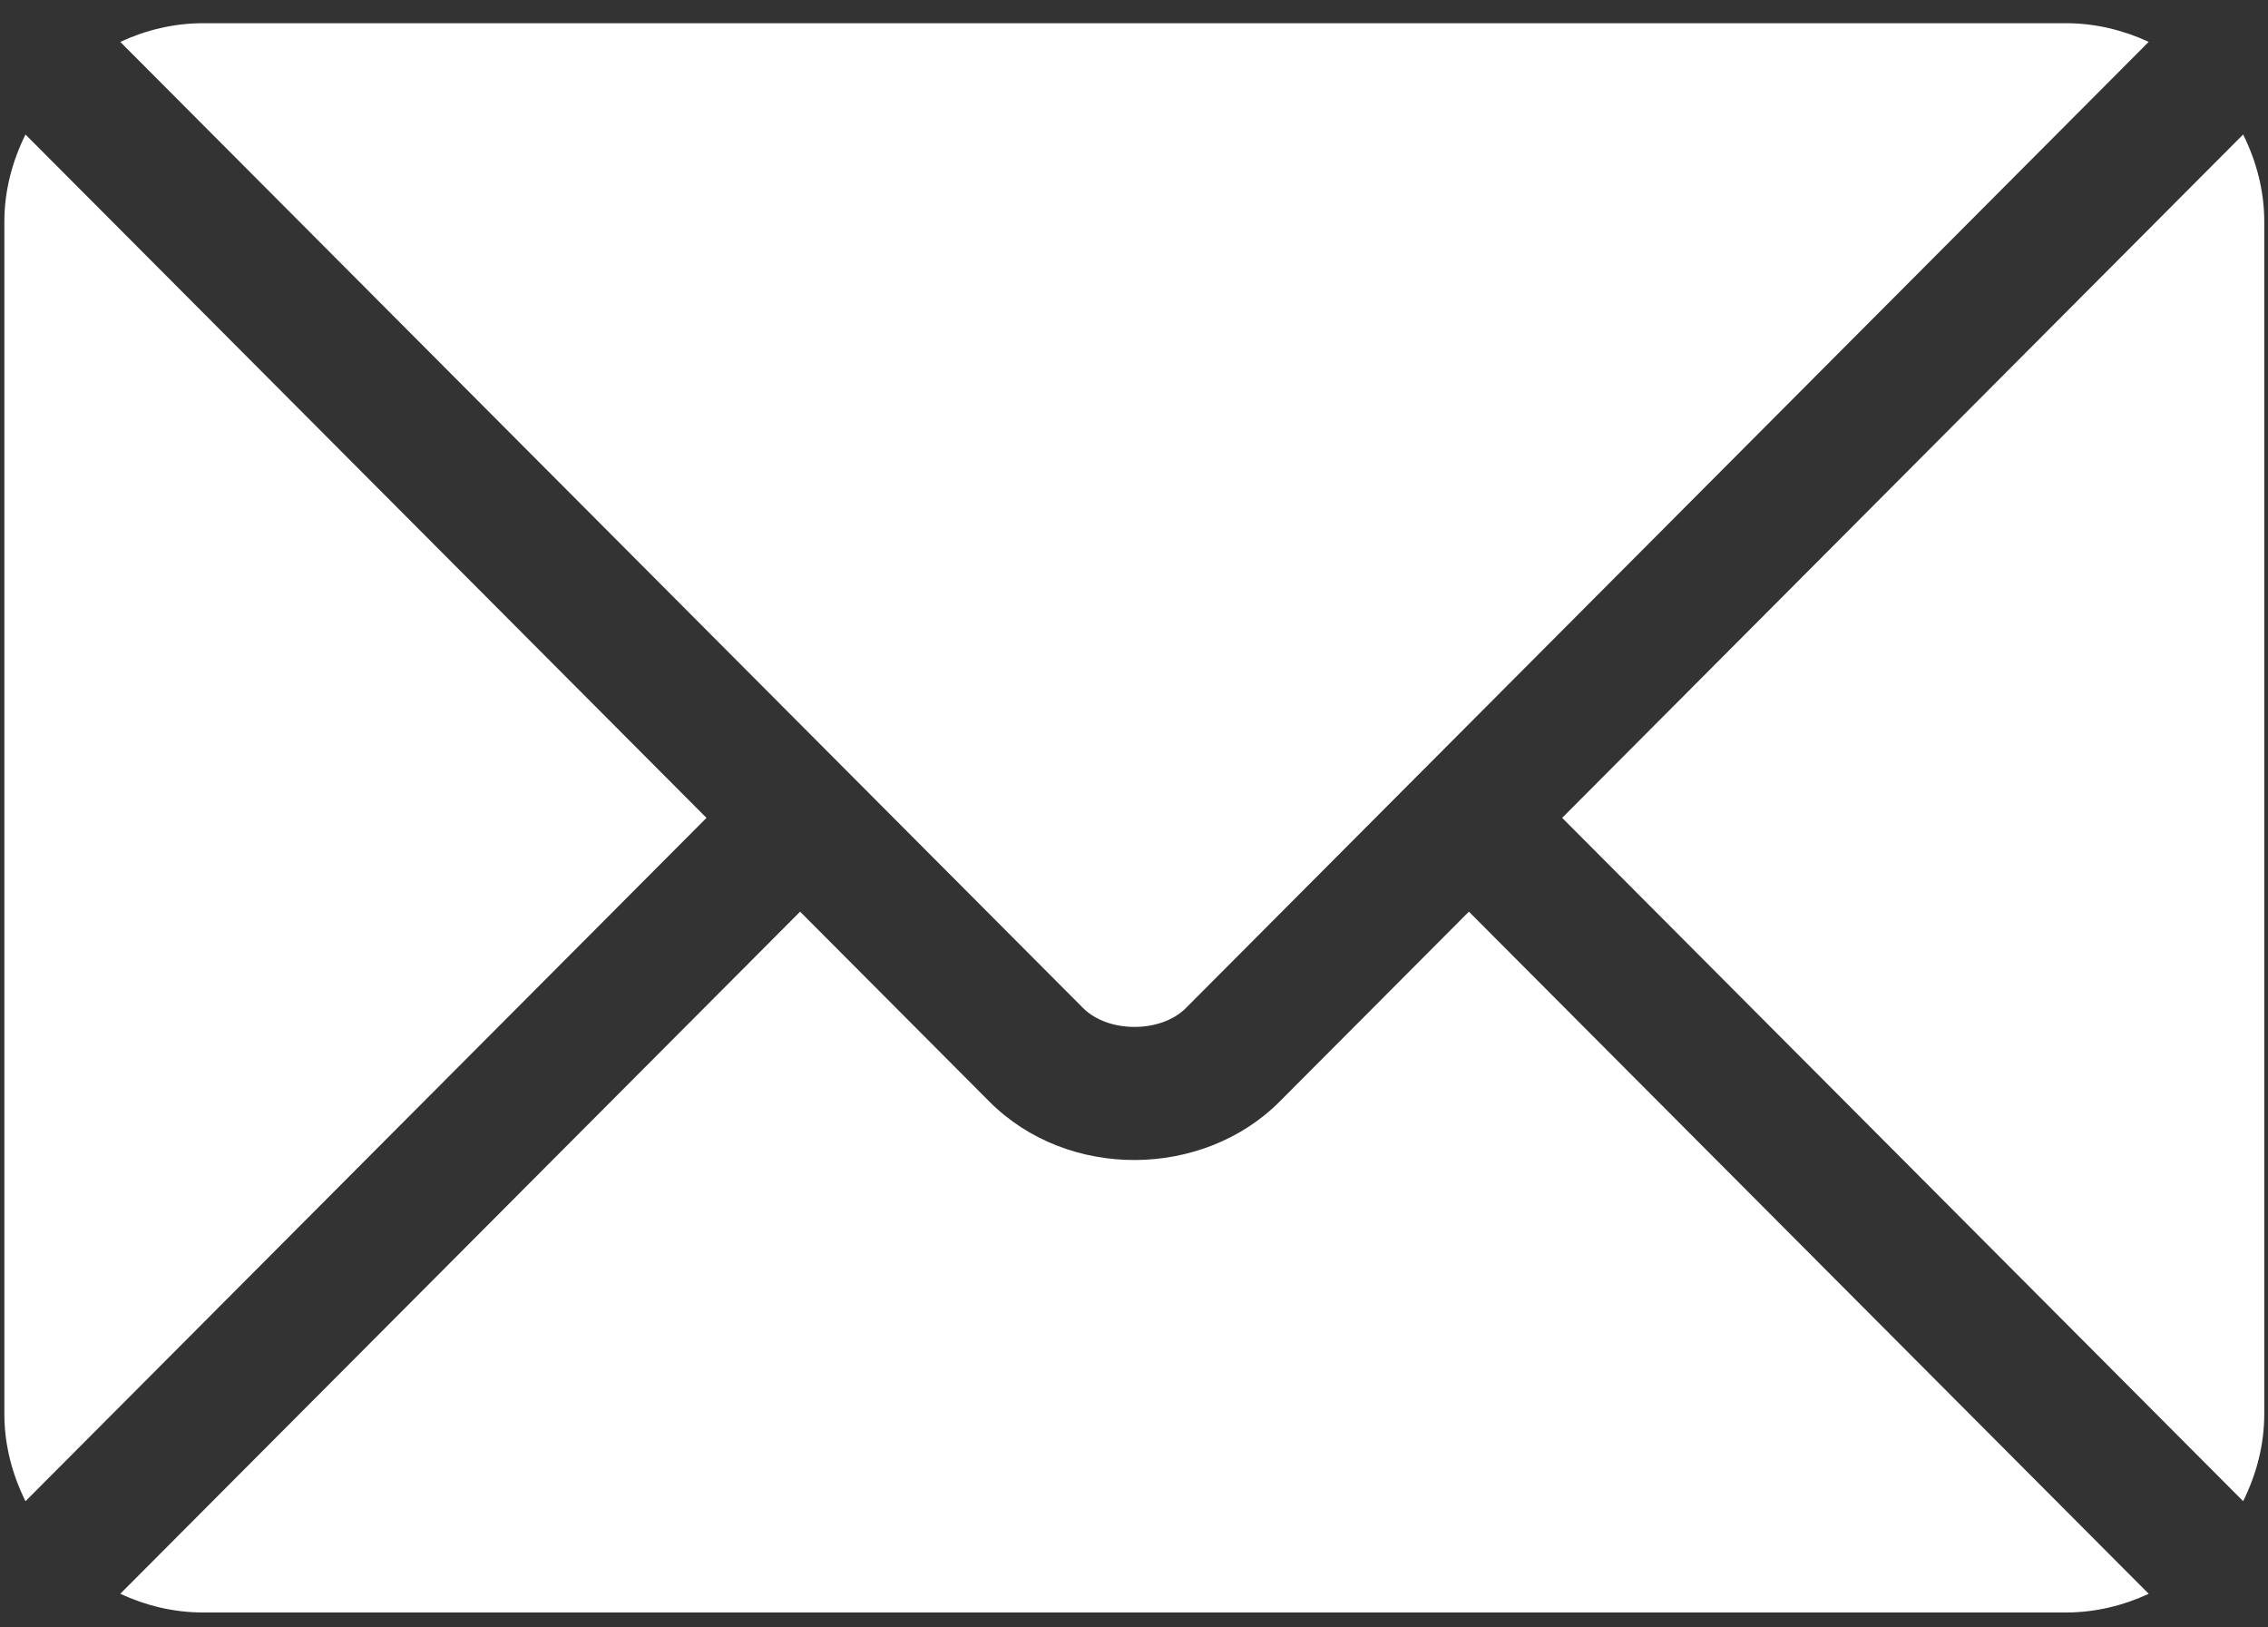<svg width="92" height="66" viewBox="0 0 92 66" fill="none" xmlns="http://www.w3.org/2000/svg">
<rect x="0" y="0" width="92" height="66" fill="#333333" stroke="none"/>
<path fill-rule="evenodd" clip-rule="evenodd" d="M8.24 0.941H83.8C85.003 0.941 86.134 1.224 87.161 1.698L57.694 31.262C57.692 31.264 57.687 31.266 57.687 31.266C57.685 31.268 57.683 31.272 57.683 31.272L48.103 40.883C47.086 41.901 44.955 41.901 43.937 40.883L34.355 31.271C34.355 31.271 34.355 31.27 34.355 31.268C34.354 31.268 34.354 31.267 34.353 31.266C34.352 31.265 34.351 31.265 34.35 31.264C34.349 31.263 34.348 31.263 34.347 31.262L4.879 1.699C5.905 1.224 7.037 0.941 8.24 0.941ZM51.907 44.675L59.585 36.972L87.161 64.636C86.135 65.111 85.003 65.394 83.8 65.394H8.241C7.038 65.394 5.906 65.111 4.879 64.636L32.456 36.972L40.134 44.675C43.315 47.867 48.793 47.8 51.907 44.675ZM1.034 5.455C0.503 6.529 0.177 7.721 0.177 8.998V57.338C0.177 58.615 0.502 59.807 1.034 60.881L28.658 33.169L1.034 5.455ZM63.368 33.168L90.992 5.454C91.523 6.527 91.849 7.719 91.849 8.997V57.337C91.849 58.614 91.523 59.806 90.992 60.88L63.368 33.168Z" fill="white"/>
</svg>
